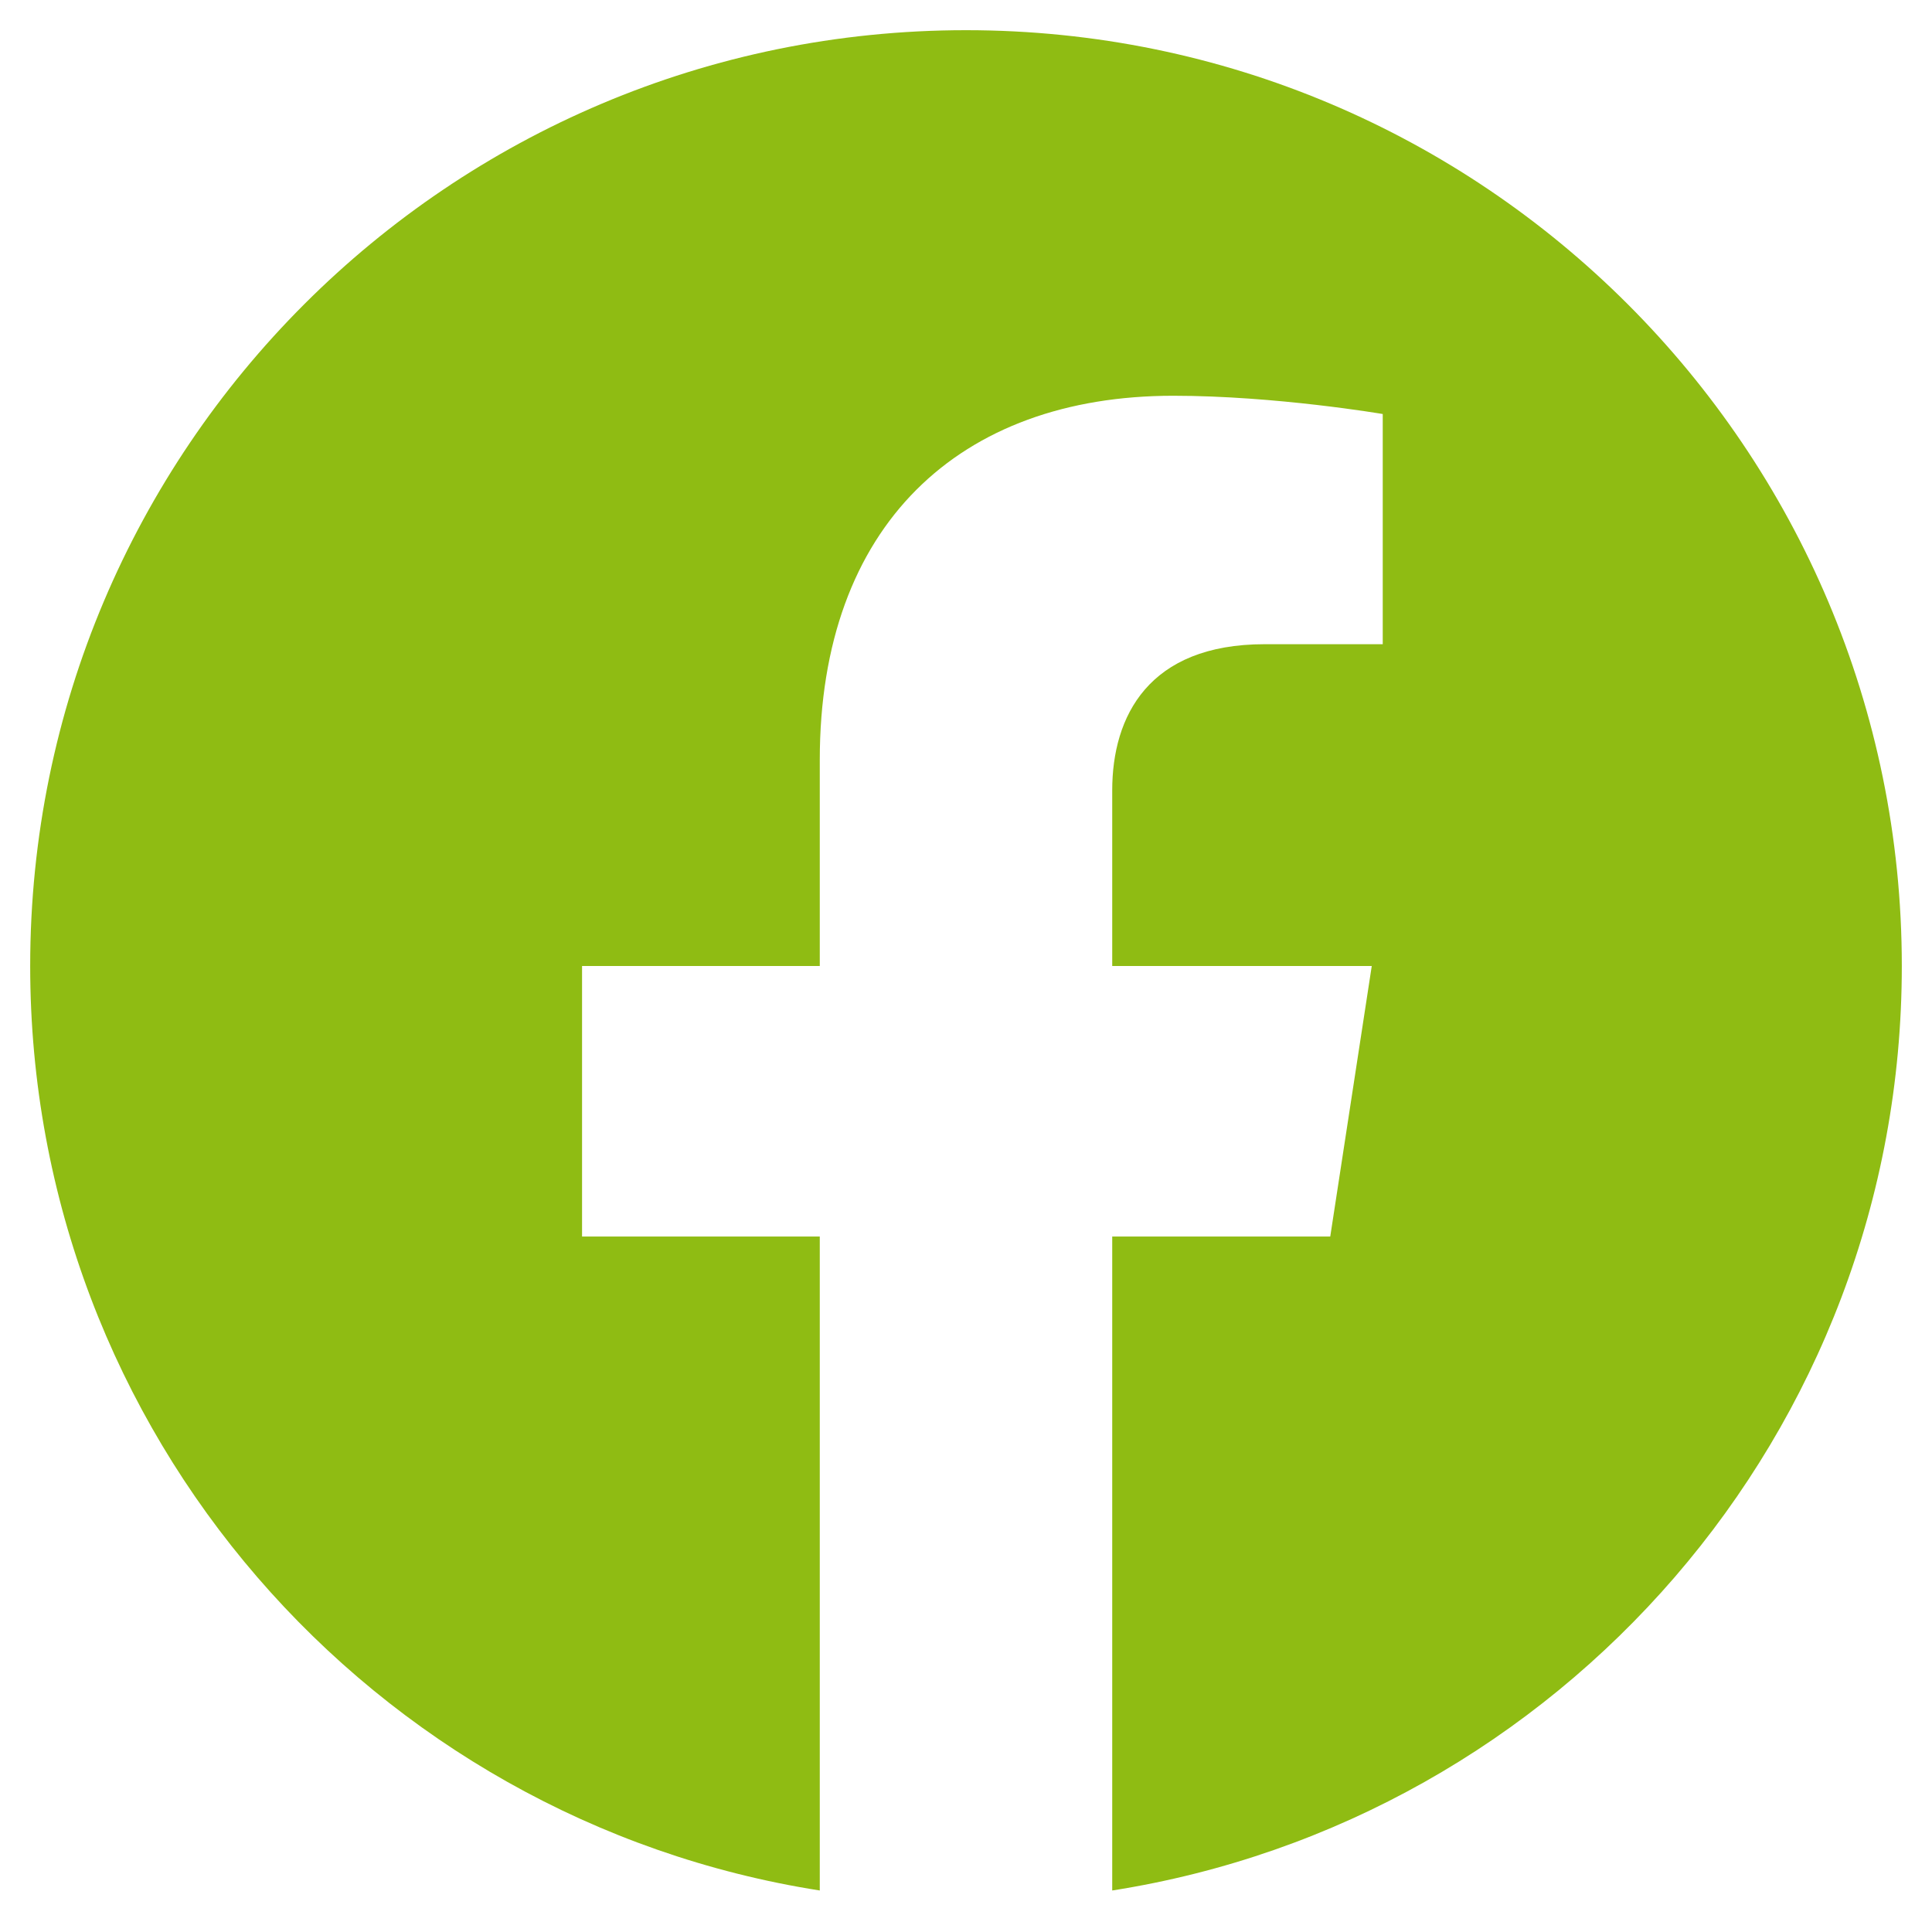 <svg aria-hidden="true" focusable="false" data-prefix="fab" data-icon="facebook"
     class="svg-inline--fa fa-facebook fa-w-16" role="img" xmlns="http://www.w3.org/2000/svg" viewBox="0 0 512 512">
  <rect width="100%" height="100%" fill="white"/>
  <path fill="#8FBC13"
        d="M504 256C504 119 393 8 256 8S8 119 8 256c0 123.78 90.69 226.38 209.25 245V327.69h-63V256h63v-54.64c0-62.15 37-96.48 93.67-96.48 27.14 0 55.52 4.84 55.52 4.84v61h-31.28c-30.8 0-40.41 19.12-40.41 38.73V256h68.78l-11 71.69h-57.78V501C413.31 482.38 504 379.78 504 256z"></path>
</svg>
